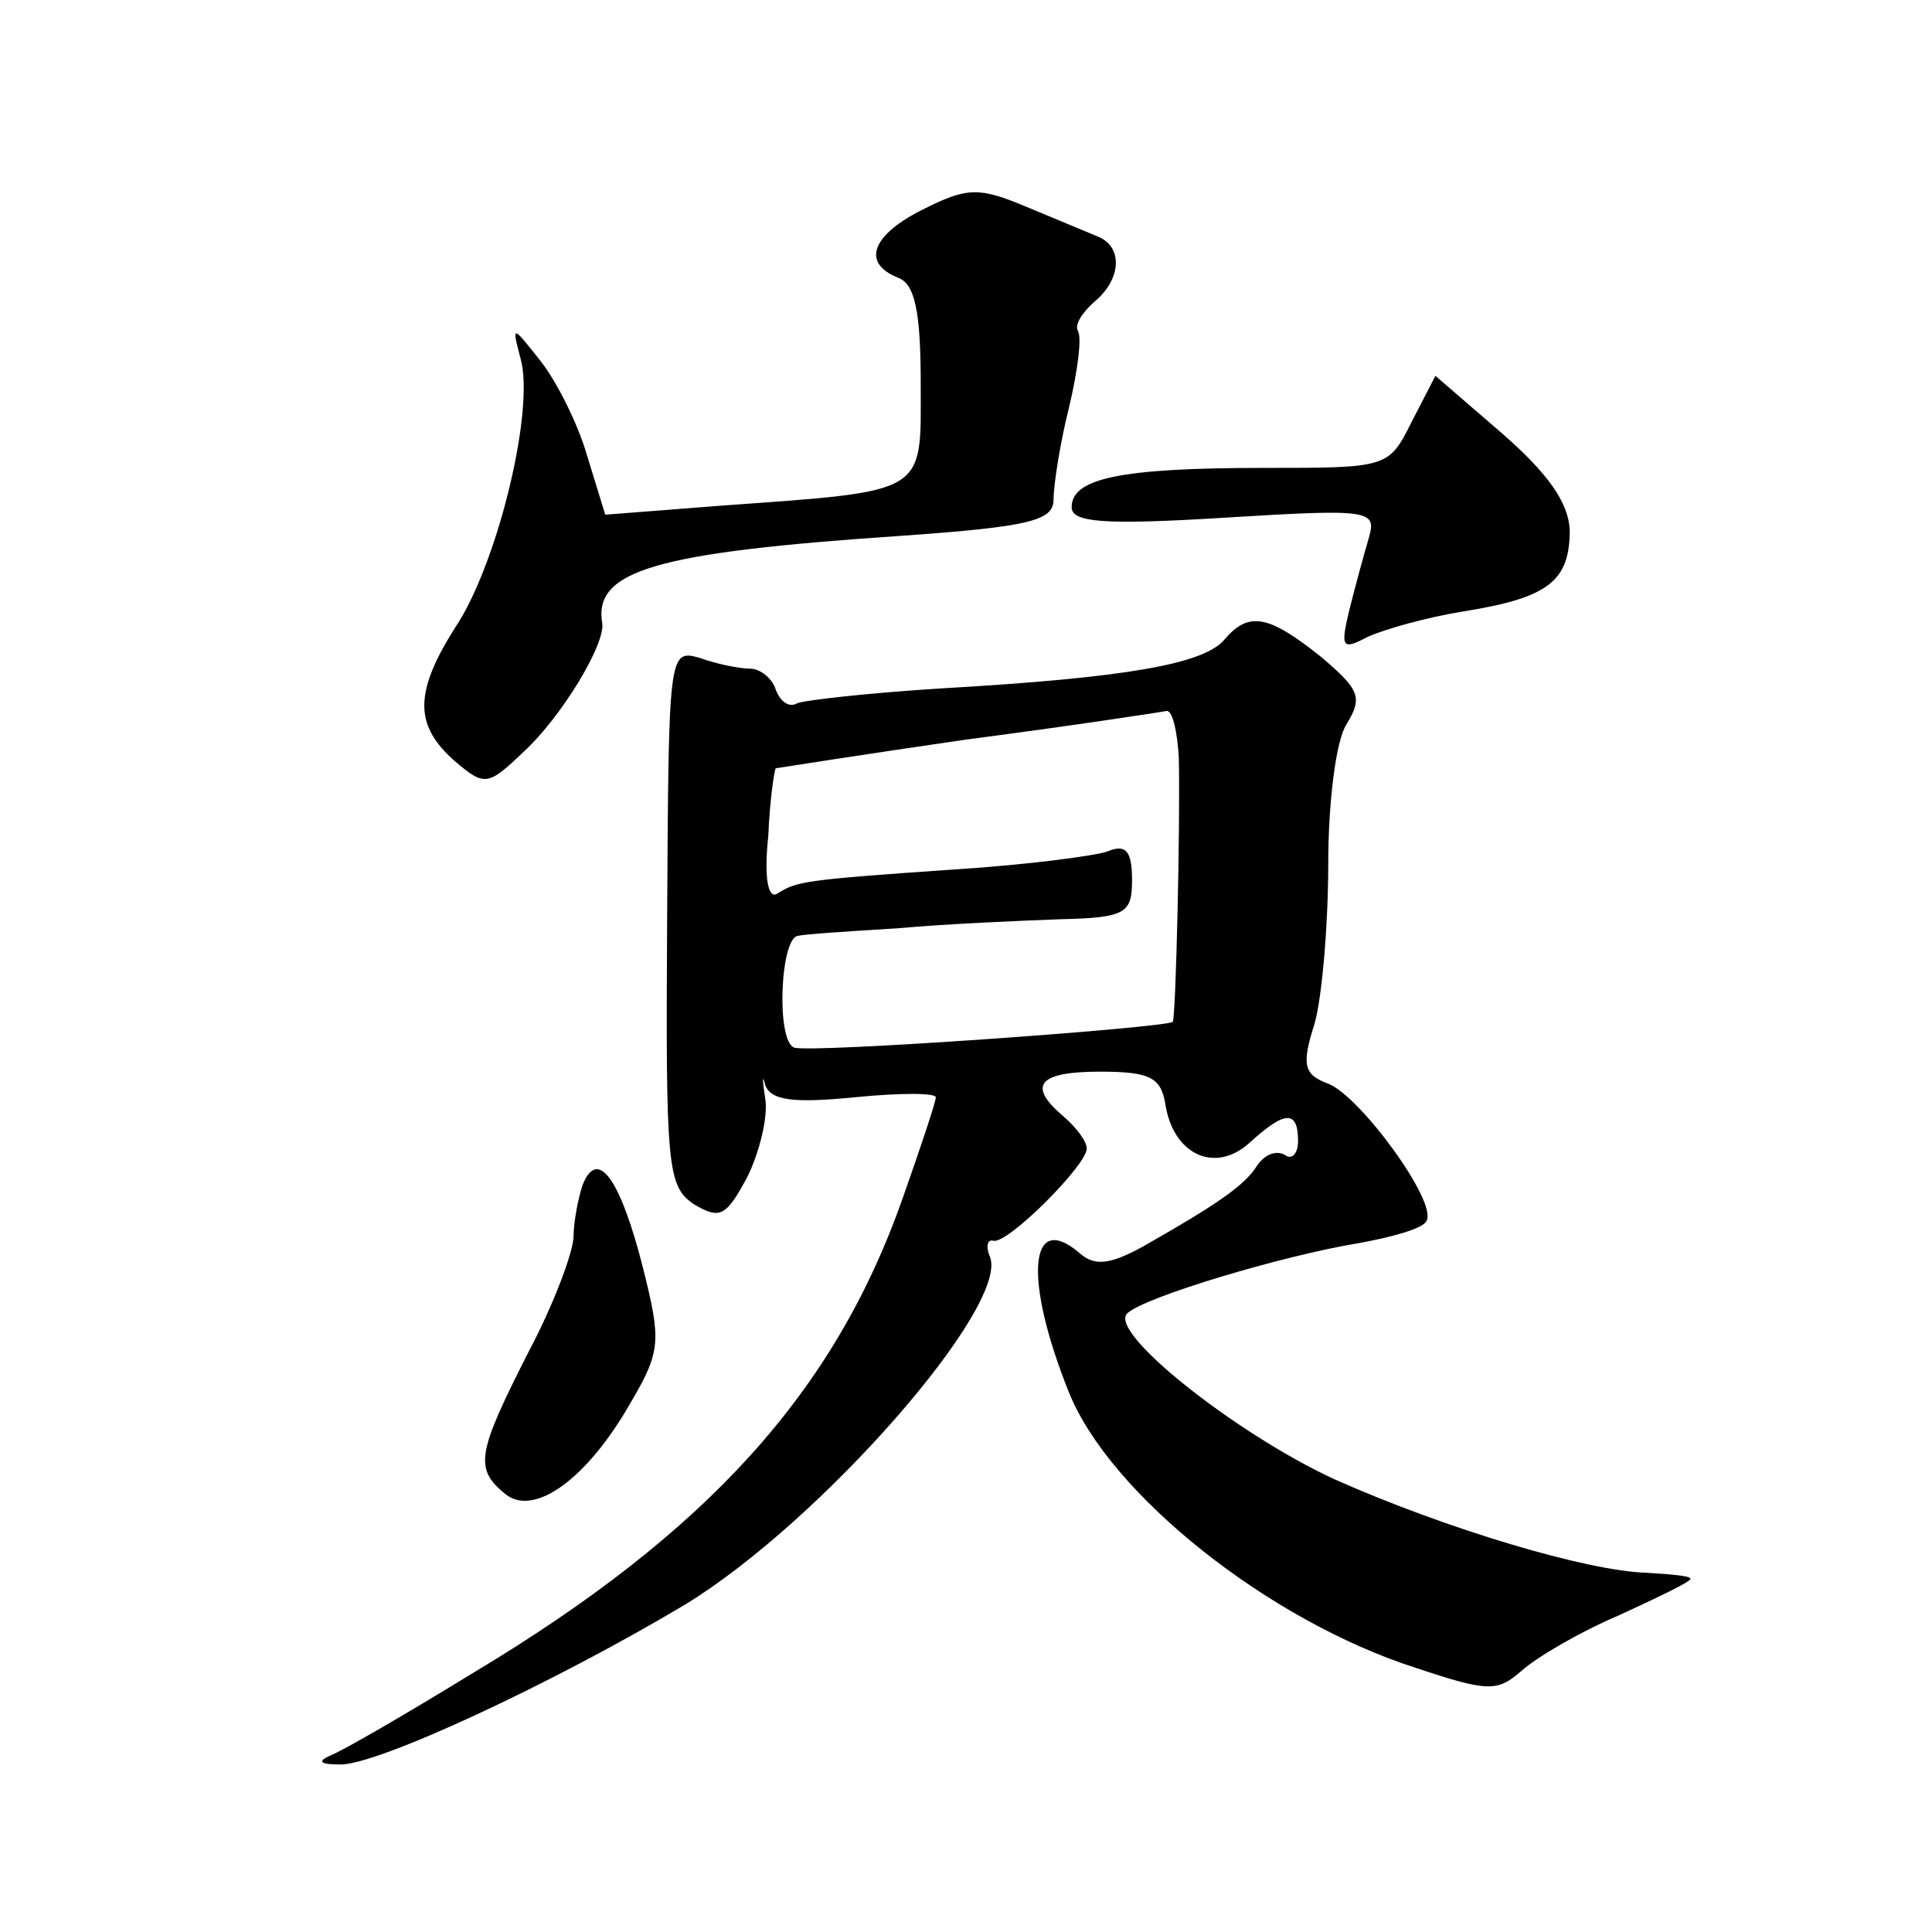 <?xml version="1.0" standalone="no"?>
<!DOCTYPE svg PUBLIC "-//W3C//DTD SVG 20010904//EN"
 "http://www.w3.org/TR/2001/REC-SVG-20010904/DTD/svg10.dtd">
<svg version="1.0" xmlns="http://www.w3.org/2000/svg"
 width="128pt" height="128pt" viewBox="0 0 128 128"
 preserveAspectRatio="xMidYMid meet">
<g transform="translate(0,128) scale(0.1,-0.1)"
fill="#0" stroke="none">
<path d="M613 1142 c-35 -17 -43 -36 -18 -46 11 -4 15 -22 15 -70 0 -74 6 -71 -132
-81 l-77 -6 -12 39 c-6 21 -20 49 -31 63 -19 24 -19 24 -13 1 9 -33 -14 -130 -41
-174 -30 -46 -30 -68 -3 -92 20 -17 22 -17 46 6 25 23 54 71 52 85 -6 35 35 47
198 58 85 6 101 10 101 24 0 9 4 36 10 60 6 25 9 48 6 52 -2 4 3 12 11 19 18 15
19 36 3 43 -7 3 -29 12 -48 20 -31 13 -39 13 -67 -1z M935 1000 c-15 -30 -16 -30
-98 -30 -95 0 -127 -7 -127 -26 0 -10 20 -12 101 -7 97 6 101 5 96 -13 -3 -10 -9
-32 -13 -48 -6 -25 -5 -27 12 -18 11 5 39 13 64 17 56 9 70 20 70 54 -1 18 -14
37 -45 64 l-44 38 -16 -31z M811 856 c-14 -16 -65 -25 -186 -32 -49 -3 -93 -8 -97
-10 -5 -3 -11 1 -14 9 -2 7 -10 14 -17 14 -7 0 -22 3 -33 7 -21 6 -21 5 -22 -172
-1 -166 0 -178 18 -190 17 -10 21 -8 35 18 8 16 14 40 12 52 -2 13 -2 17 0 9 4
-10 18 -12 59 -8 30 3 54 3 54 0 0 -3 -10 -33 -22 -67 -45 -128 -129 -221 -284
-314 -44 -27 -87 -52 -95 -55 -9 -4 -7 -6 6 -6 24 -1 142 54 229 106 90 55 214
197 202 230 -3 7 -2 12 2 11 9 -3 62 50 62 61 0 5 -7 14 -15 21 -25 21 -17 30 24
30 33 0 40 -4 43 -21 5 -34 33 -47 56 -26 23 21 32 22 32 1 0 -8 -4 -13 -9 -9 -6
3 -13 0 -18 -7 -8 -13 -25 -25 -76 -54 -22 -12 -32 -13 -42 -4 -33 28 -37 -17 -7
-92 27 -68 133 -152 230 -183 48 -16 54 -16 70 -2 10 9 39 26 65 37 26 12 47 22
47 24 0 2 -13 3 -29 4 -39 1 -133 29 -207 62 -65 30 -151 98 -137 110 12 11 103
38 151 46 23 4 45 10 47 15 8 12 -44 83 -65 91 -16 6 -18 12 -9 40 5 18 9 66 9
106 0 40 5 81 12 92 11 18 9 23 -17 45 -35 28 -48 30 -64 11z m-30 -78 c1 -46 -2
-172 -4 -175 -5 -4 -242 -21 -251 -17 -12 5 -9 74 3 74 3 1 33 3 66 5 33 3 81 5
108 6 43 1 47 4 47 26 0 19 -4 24 -16 19 -8 -3 -54 -9 -101 -12 -102 -7 -105 -8
-118 -16 -6 -4 -9 10 -6 38 1 24 4 44 5 45 0 0 57 9 126 19 69 9 128 18 133 19
4 0 7 -14 8 -31z M386 495 c-3 -9 -6 -25 -6 -34 0 -10 -13 -45 -30 -77 -34 -67
-36 -77 -15 -94 19 -15 54 10 83 61 20 34 20 41 8 89 -15 59 -30 80 -40 55z"/>
</g>
</svg>
